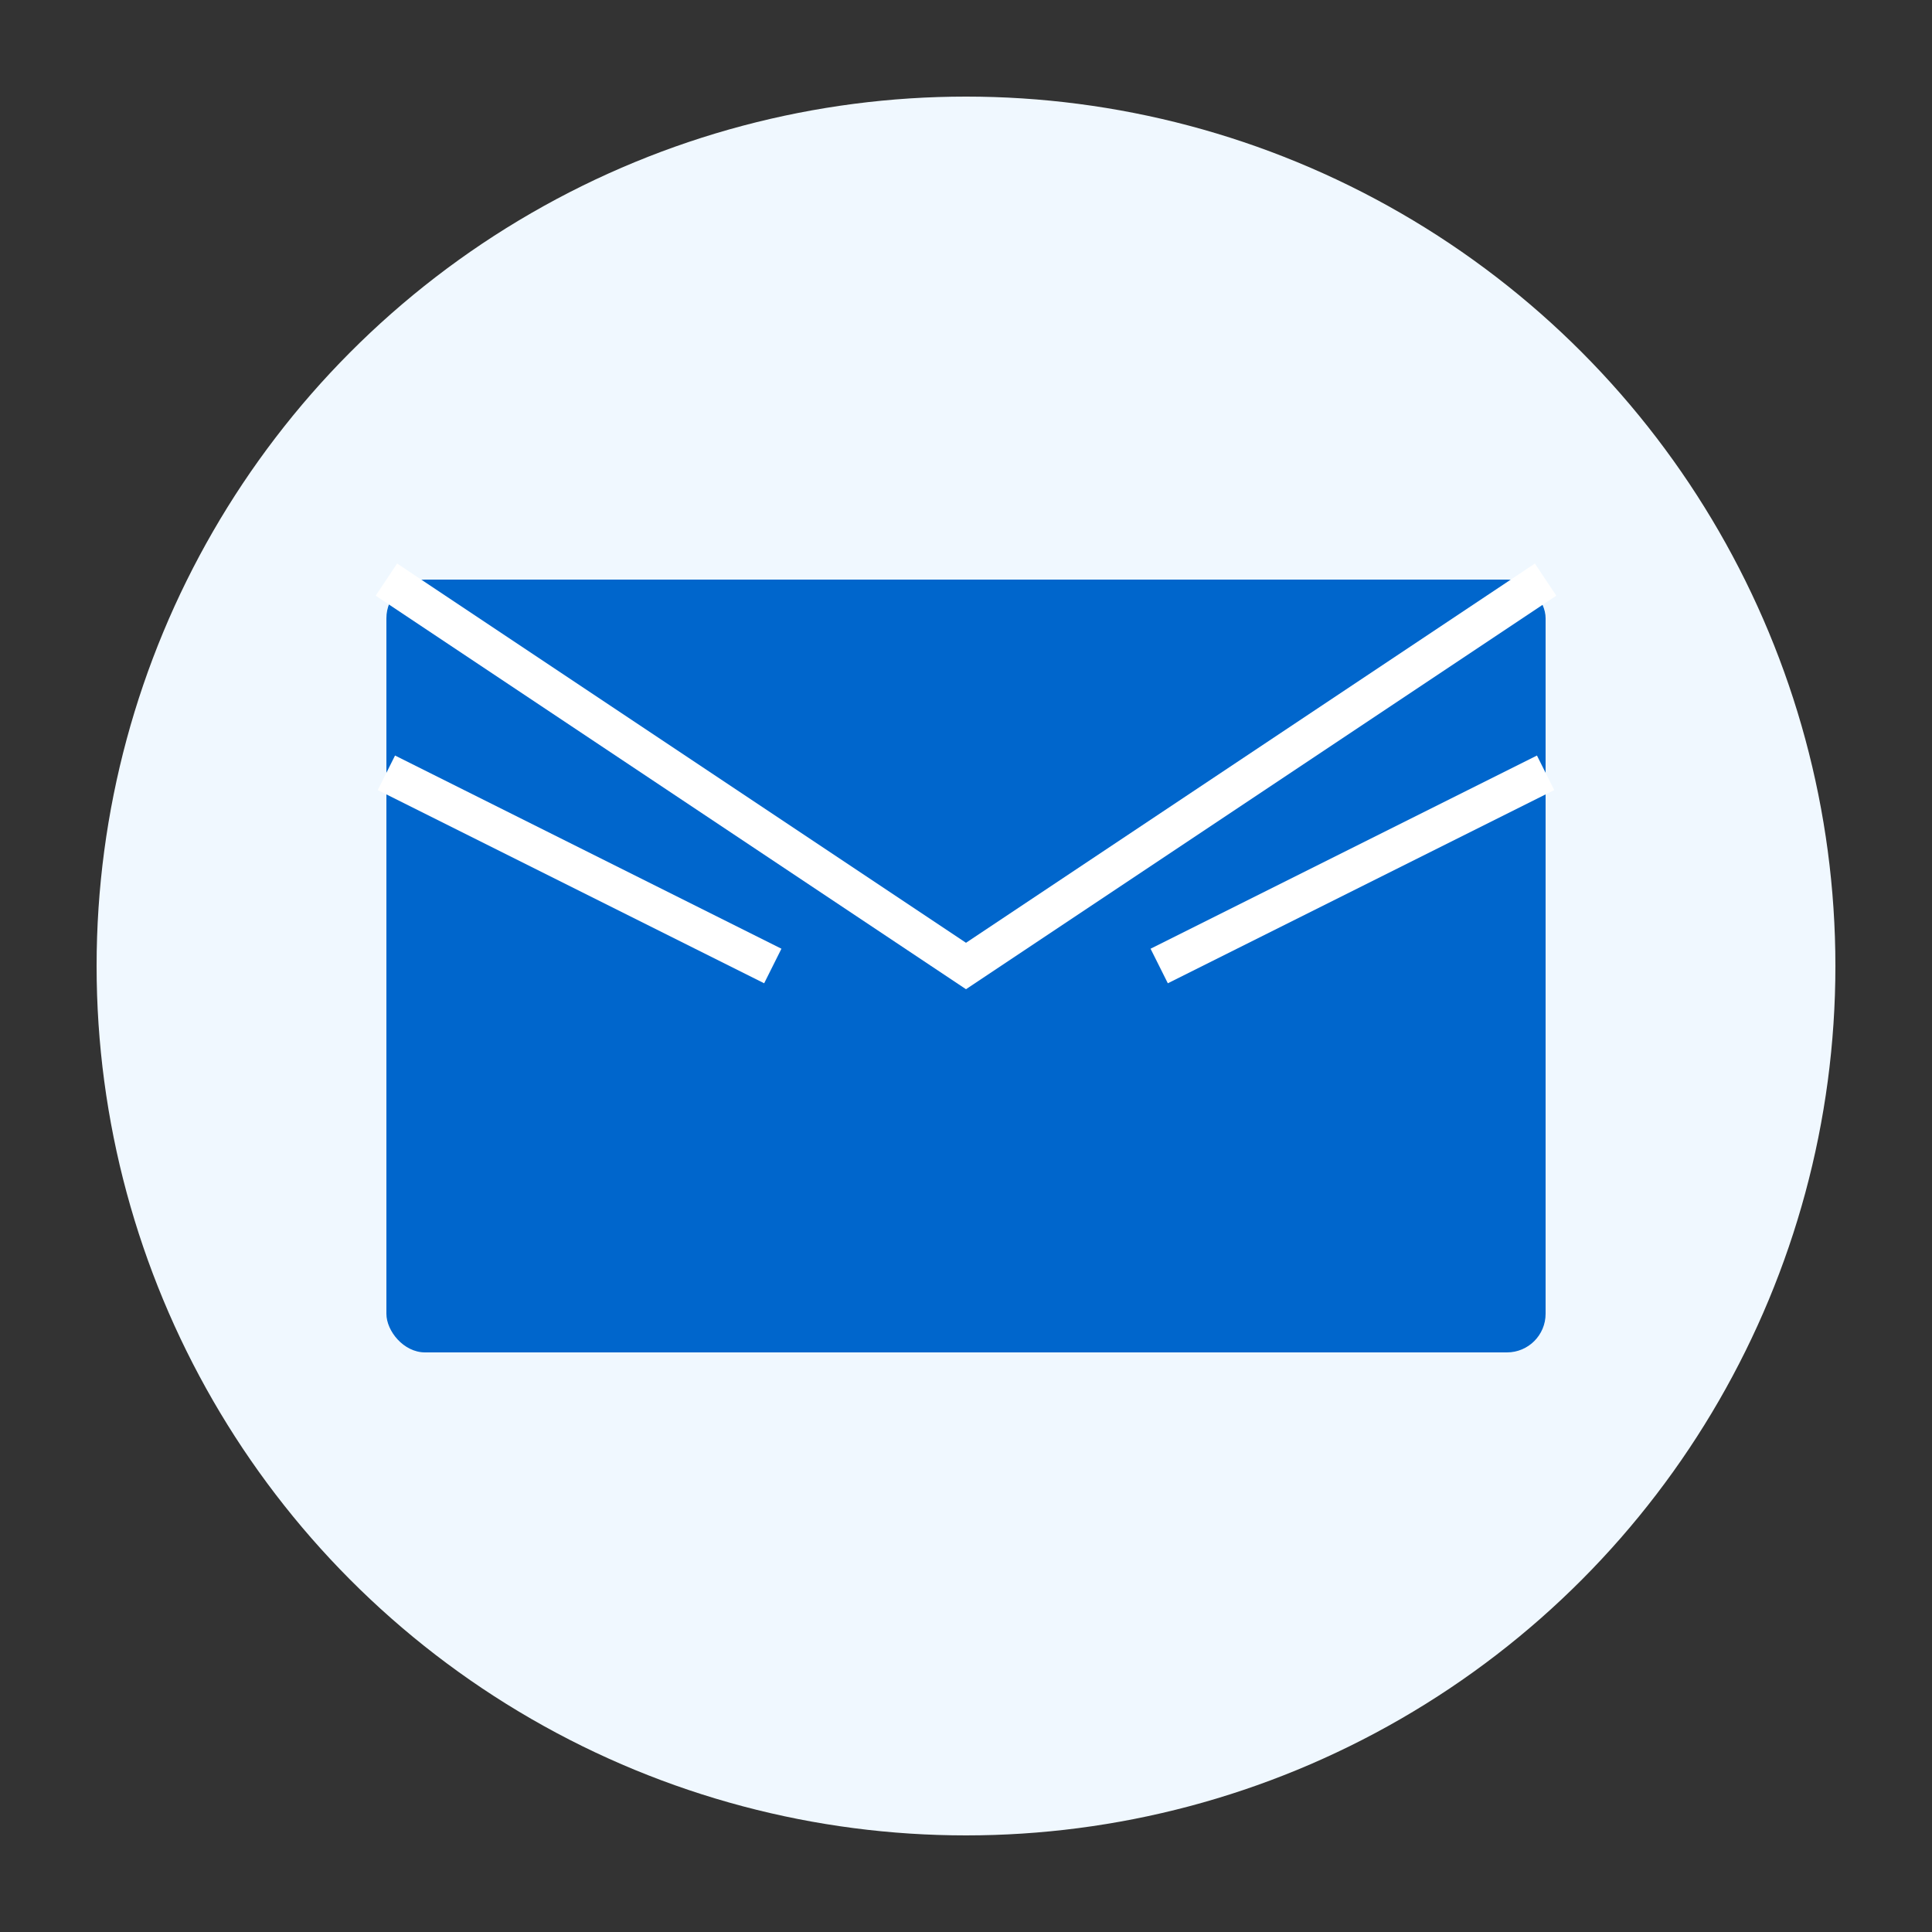<svg xmlns="http://www.w3.org/2000/svg" width="100" height="100" viewBox="0 0 100 100">
  <rect x="0" y="0" width="100" height="100" fill="#333333" stroke="none"/>
  <circle cx="50" cy="50" r="45" fill="#f0f8ff" />
  <!-- Envelope -->
  <rect x="20" y="30" width="60" height="40" rx="2" ry="2" fill="#0066cc" />
  
  <!-- Mail Flap -->
  <path d="M20 30 L50 50 L80 30" fill="none" stroke="white" stroke-width="2" />
  
  <!-- Mail Content Lines -->
  <line x1="20" y1="40" x2="40" y2="50" stroke="white" stroke-width="2" />
  <line x1="80" y1="40" x2="60" y2="50" stroke="white" stroke-width="2" />
</svg>
